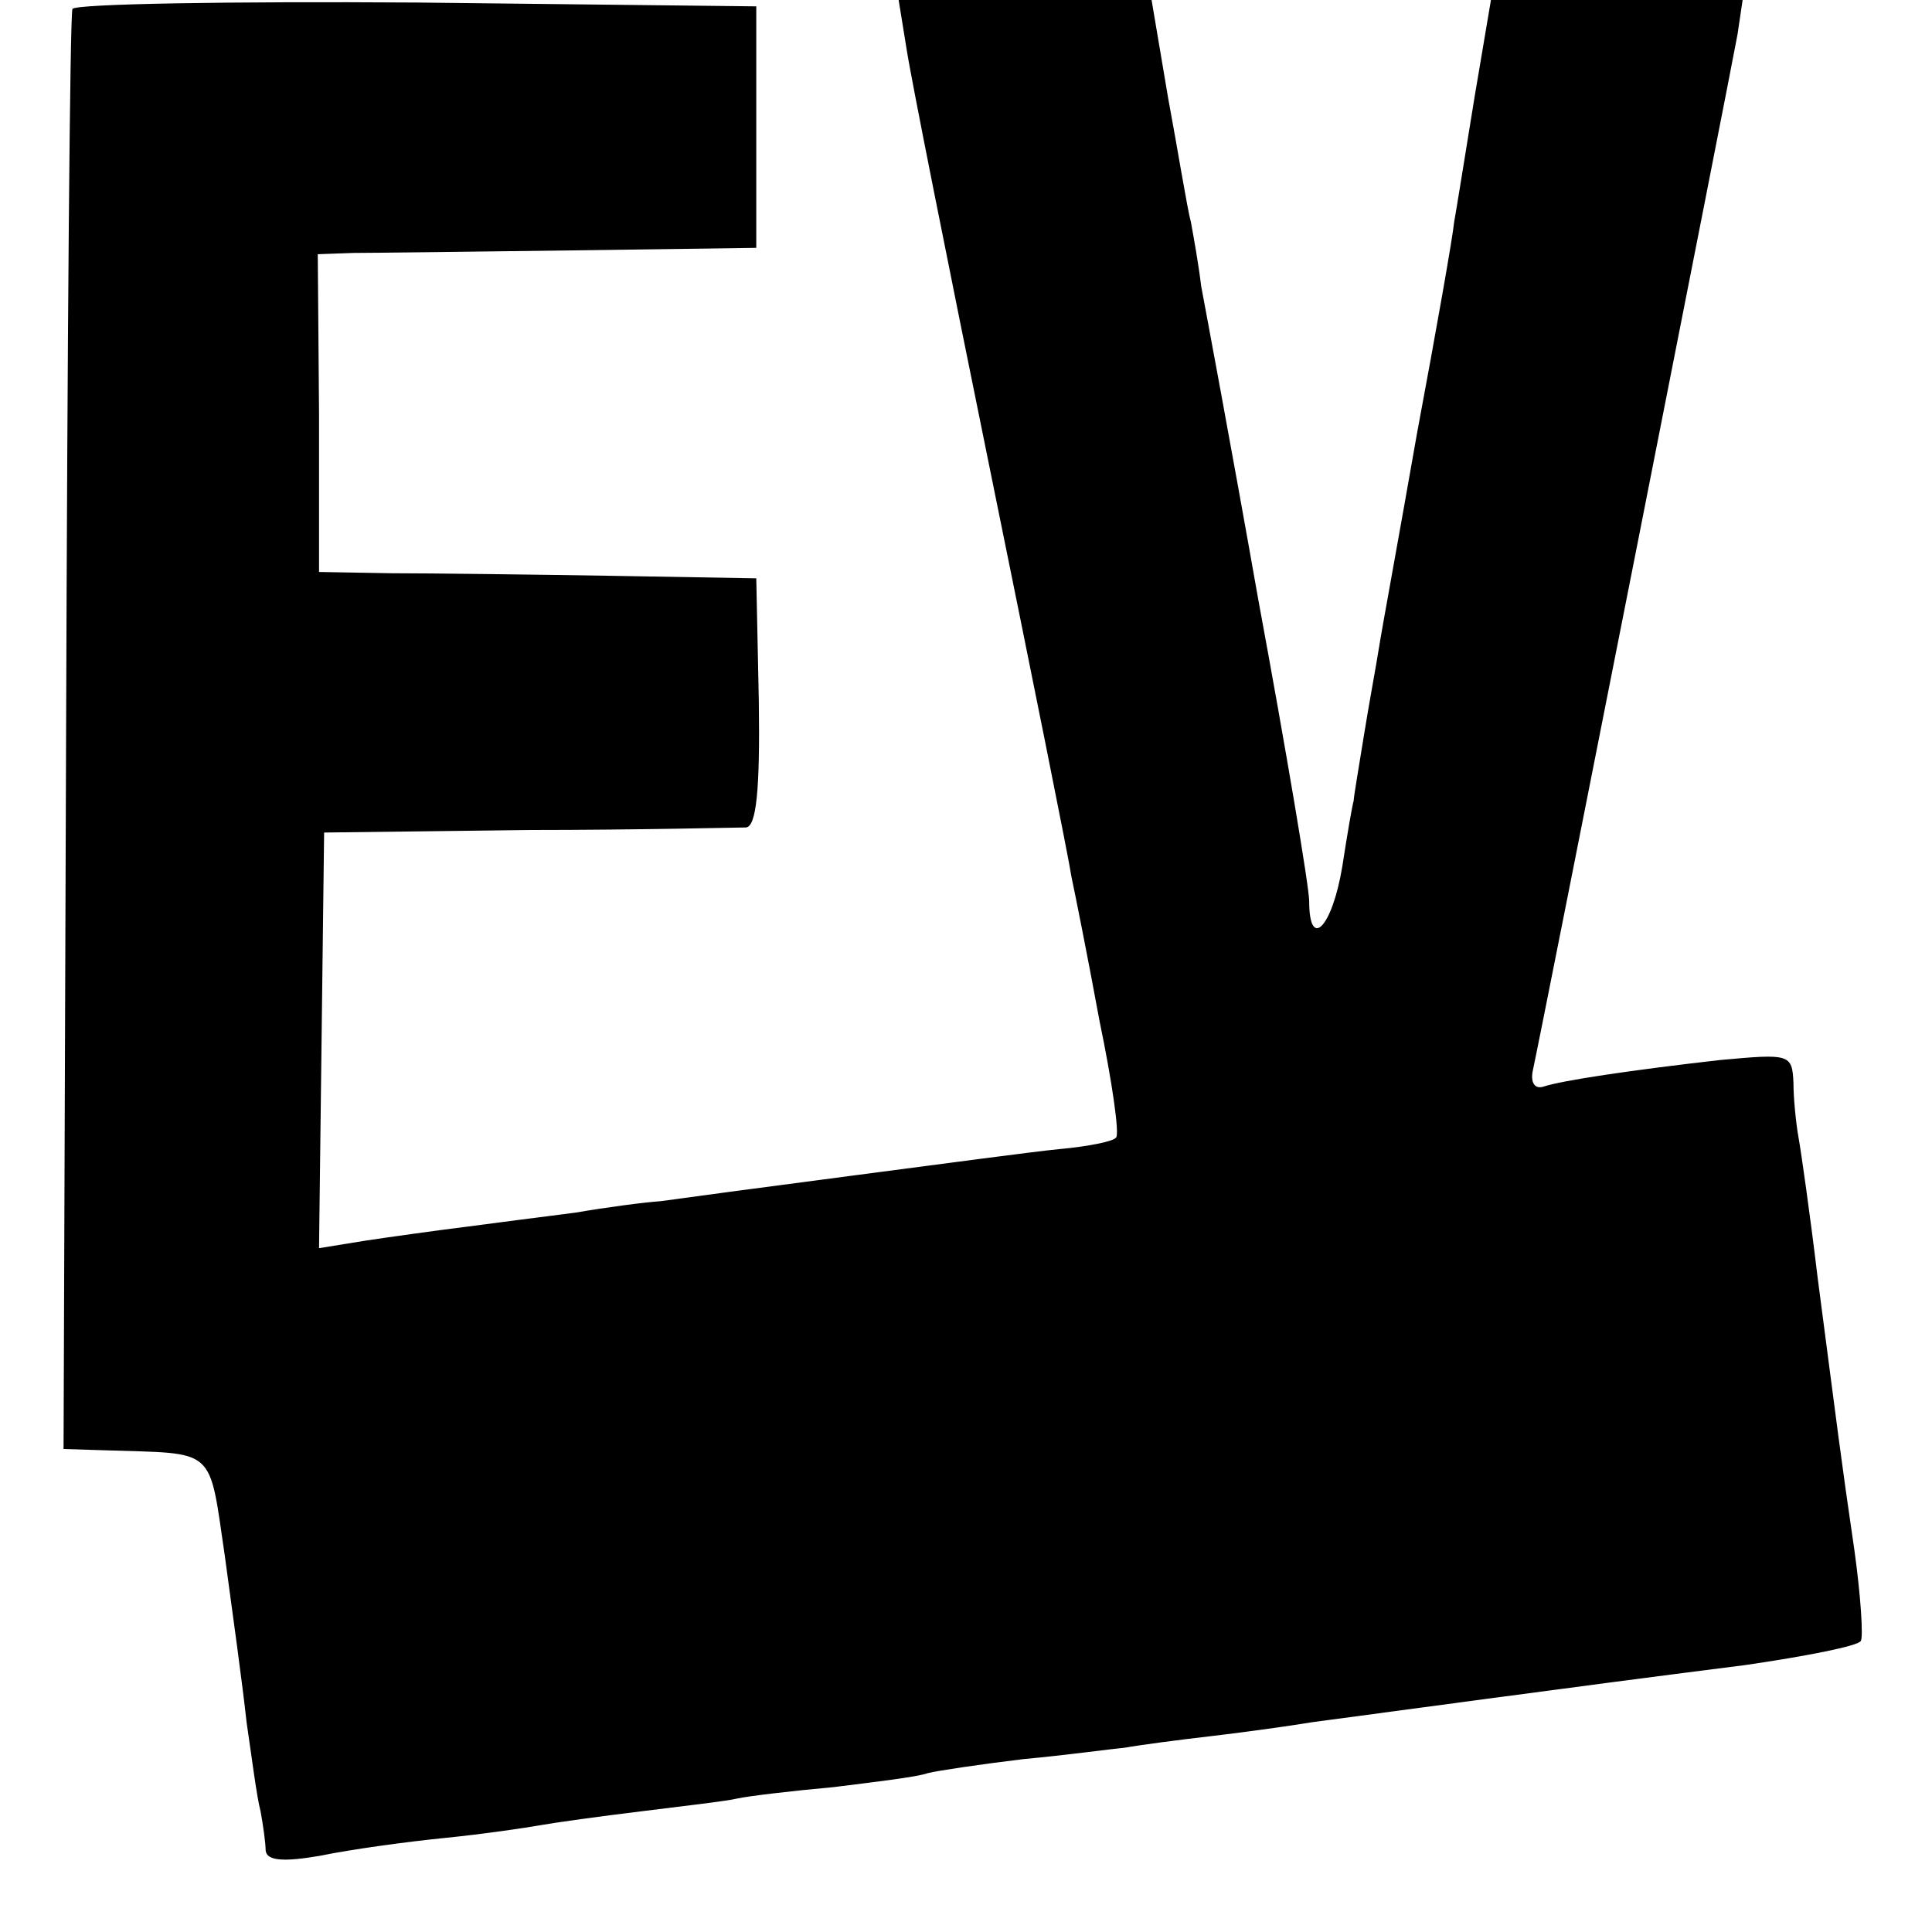 <?xml version="1.0" standalone="no"?>
<!DOCTYPE svg PUBLIC "-//W3C//DTD SVG 20010904//EN"
 "http://www.w3.org/TR/2001/REC-SVG-20010904/DTD/svg10.dtd">
<svg version="1.0" xmlns="http://www.w3.org/2000/svg"
 width="152pt" height="152pt" viewBox="0 0 152 152"
 preserveAspectRatio="xMidYMid meet">
<g transform="translate(0,152) scale(0.1,-0.1)"
fill="#000000" stroke="none">
<path d="M57 1513 c-2 -5 -4 -261 -5 -570 l-2 -563 32 -1 c89 -3 82 4 95 -84
6 -44 14 -102 17 -130 4 -27 8 -59 11 -70 2 -11 4 -25 4 -31 1 -8 14 -9 43 -4
24 5 68 11 98 14 30 3 64 8 75 10 11 2 47 7 80 11 32 4 67 8 75 10 9 2 43 6
76 9 32 4 66 8 74 11 8 2 42 7 75 11 33 3 69 8 80 9 11 2 41 6 67 9 26 3 62 8
80 11 38 5 214 29 341 45 48 7 89 15 91 19 2 3 0 35 -5 71 -11 75 -13 93 -29
215 -6 50 -13 99 -15 110 -2 11 -4 31 -4 43 -1 23 -3 23 -58 18 -70 -8 -124
-16 -139 -21 -7 -2 -10 4 -8 13 7 32 156 787 161 815 l4 27 -99 0 -99 0 -13
-77 c-7 -43 -14 -87 -16 -98 -1 -11 -14 -85 -29 -165 -14 -80 -28 -156 -30
-169 -2 -13 -8 -45 -12 -70 -4 -25 -8 -48 -8 -51 -1 -3 -5 -26 -9 -52 -8 -48
-26 -66 -26 -27 0 11 -18 118 -40 237 -21 119 -42 231 -45 247 -2 17 -6 39 -8
50 -3 11 -10 55 -18 98 l-13 77 -99 0 -100 0 6 -37 c3 -21 33 -171 66 -333 33
-162 62 -306 64 -320 3 -14 13 -64 22 -113 10 -48 16 -90 13 -92 -2 -3 -22 -7
-44 -9 -21 -2 -95 -12 -164 -21 -69 -9 -136 -18 -150 -20 -14 -1 -44 -5 -67
-9 -24 -3 -62 -8 -85 -11 -24 -3 -60 -8 -80 -11 l-37 -6 2 164 2 163 160 2
c88 0 165 2 172 2 8 1 11 29 10 99 l-2 97 -115 2 c-63 1 -141 2 -172 2 l-57 1
0 125 -1 125 28 1 c15 0 92 1 172 2 l145 2 0 95 0 95 -267 3 c-147 1 -268 -1
-271 -5z"/>
</g>
</svg>
